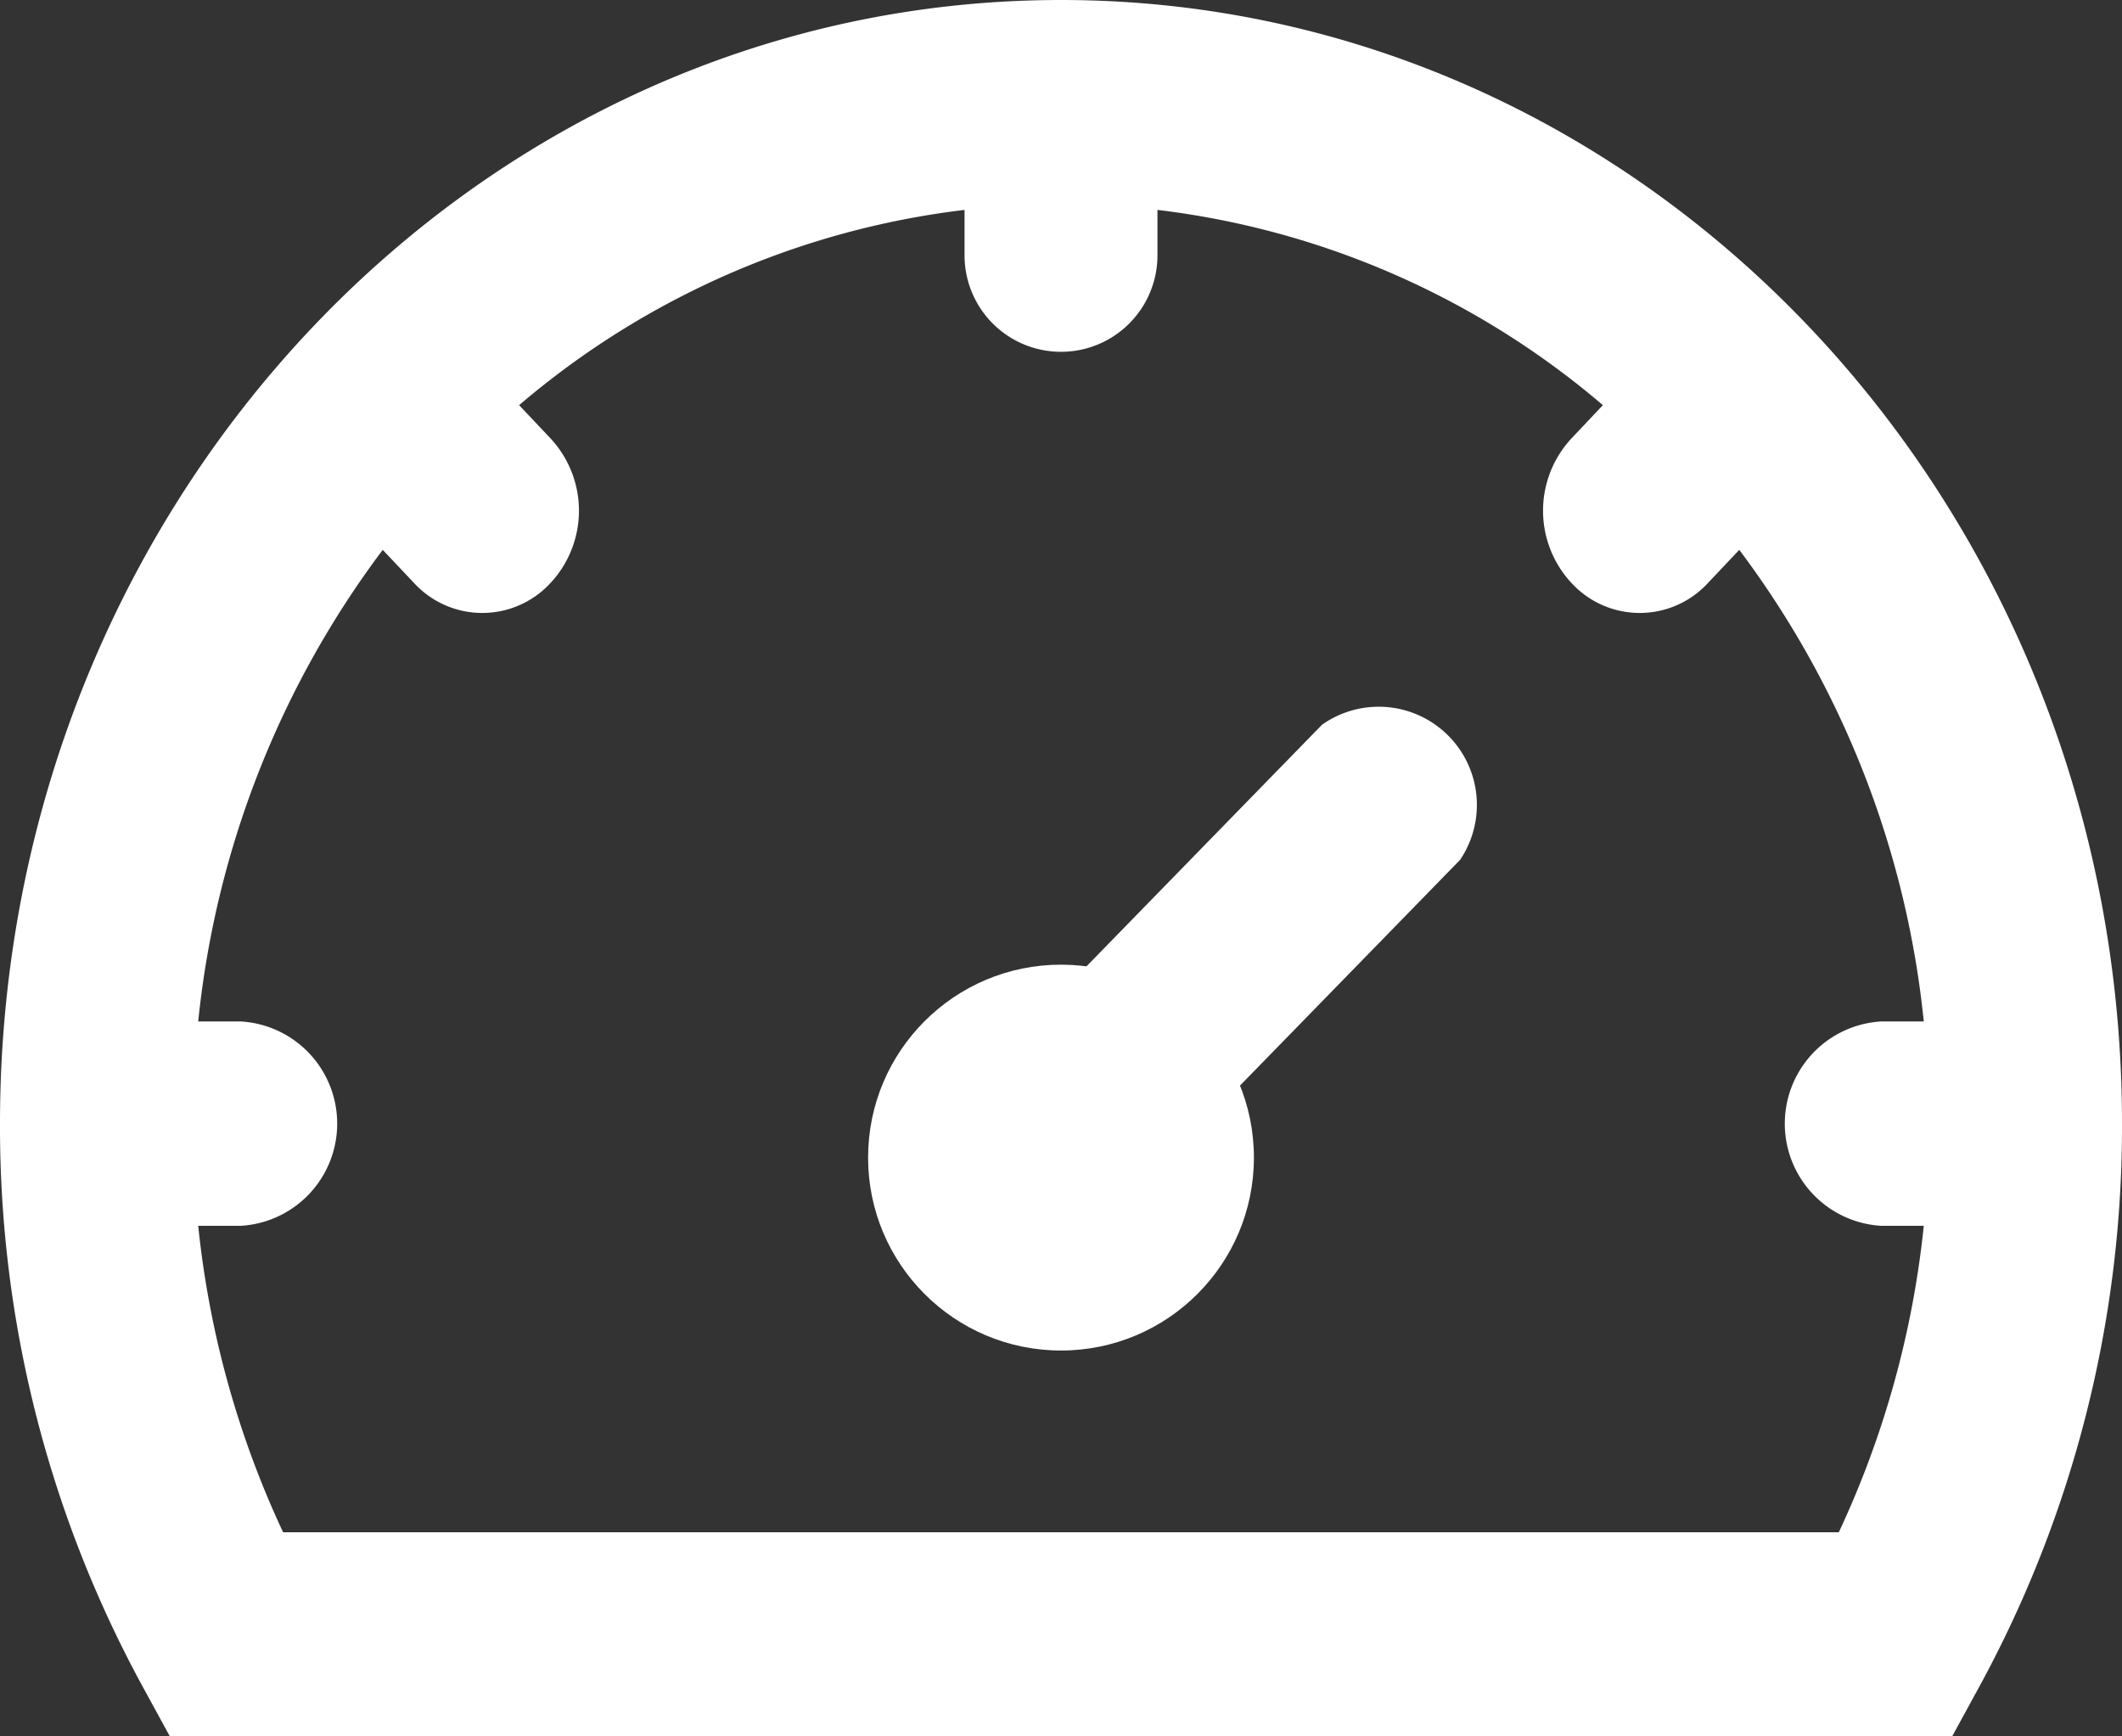 <svg xmlns="http://www.w3.org/2000/svg" width="22" height="18" viewBox="0 0 22 18"><rect x="0" y="0" width="22" height="18" fill="#333333" stroke="none"/><g transform="translate(-1 -3)"><path d="M12,3c6.075,0,11,5.215,11,11.647a12.126,12.126,0,0,1-1.472,5.824L21.239,21H2.761l-.289-.529A12.126,12.126,0,0,1,1,14.647C1,8.215,5.925,3,12,3Zm1,2.647V5.176A8.7,8.7,0,0,1,17.618,7.2l-.325.344a1.1,1.1,0,0,0,0,1.5.961.961,0,0,0,1.414,0l.325-.344a9.788,9.788,0,0,1,1.913,4.889H20.5a1.061,1.061,0,0,0,0,2.118h.445a9.88,9.88,0,0,1-.881,3.177H3.935a9.88,9.88,0,0,1-.88-3.177H3.5a1.061,1.061,0,0,0,0-2.118H3.055A9.787,9.787,0,0,1,4.968,8.7l.325.344a.961.961,0,0,0,1.414,0,1.1,1.1,0,0,0,0-1.5L6.382,7.2A8.7,8.7,0,0,1,11,5.176v.471a1,1,0,1,0,2,0Z" fill="#fff" fill-rule="evenodd"/><circle cx="2" cy="2" r="2" transform="translate(10 13)" fill="#fff"/><path d="M11.716,15.012a.926.926,0,0,1-.139-1.29l3.129-3.209a1.018,1.018,0,0,1,1.432,1.4l-3.129,3.209A.926.926,0,0,1,11.716,15.012Z" fill="#fff" fill-rule="evenodd"/></g></svg>